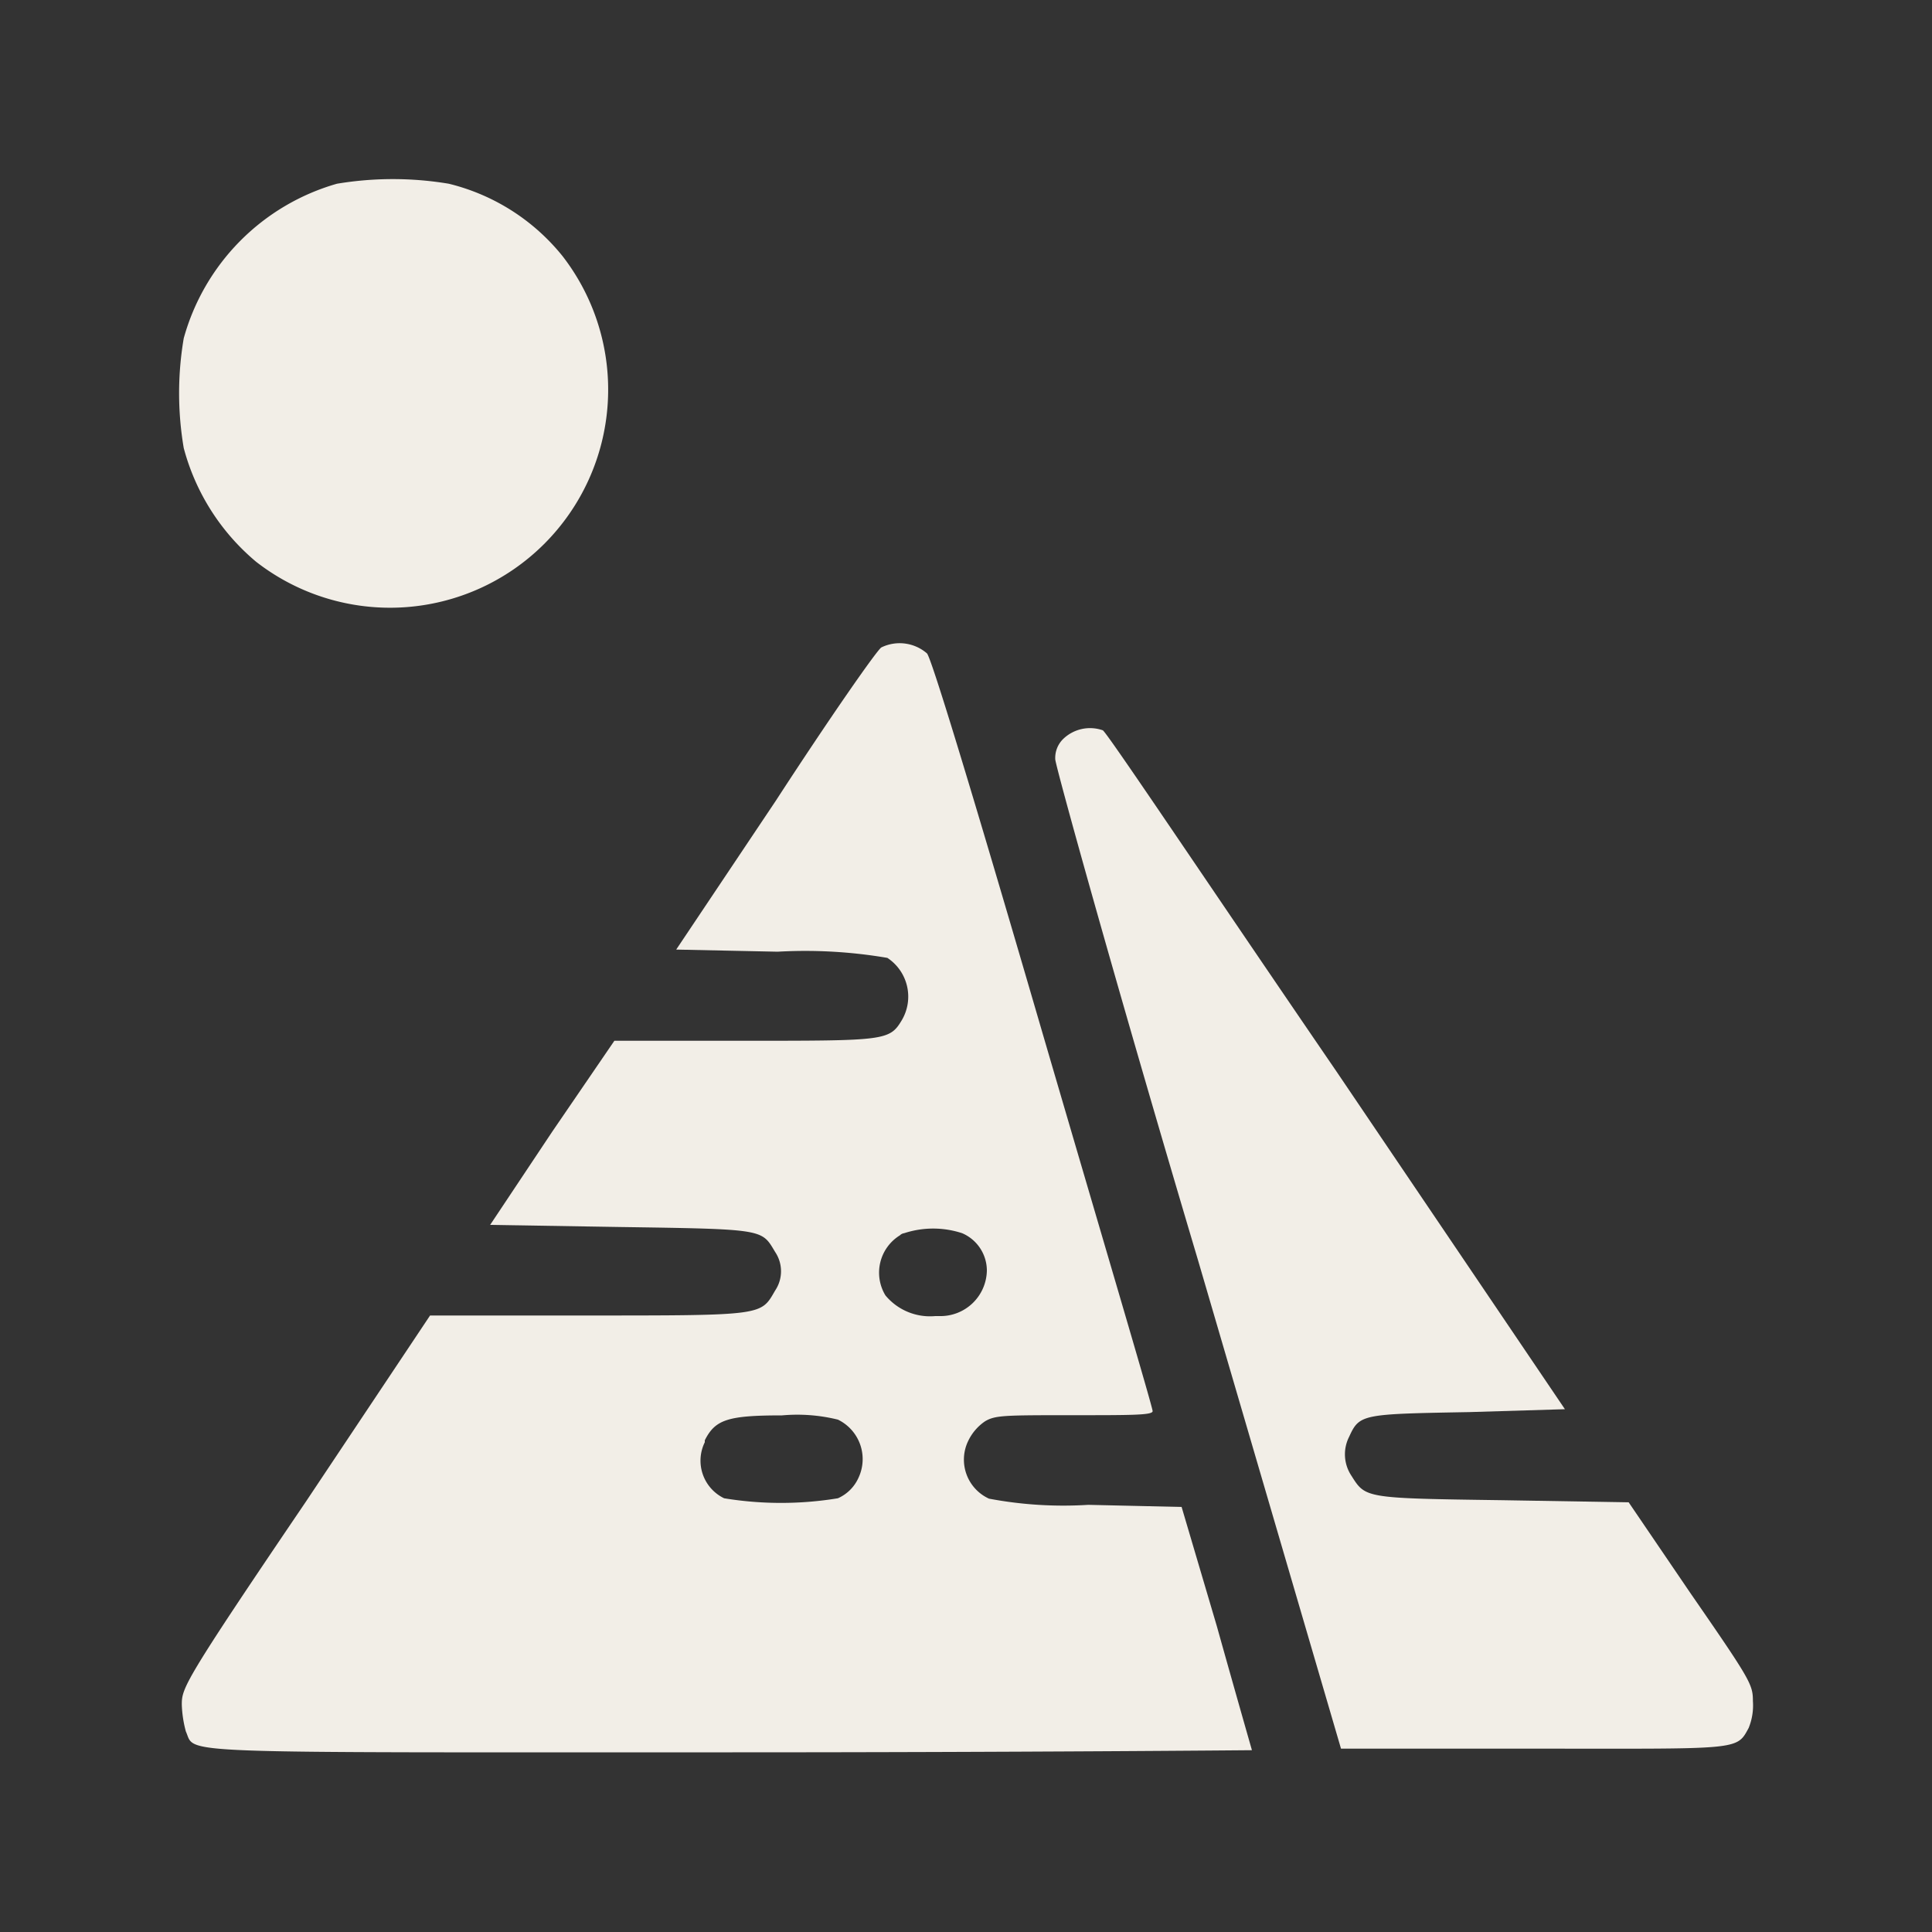 <svg id="Layer_1" data-name="Layer 1" xmlns="http://www.w3.org/2000/svg" viewBox="0 0 100 100"><rect x="0" y="0" width="100" height="100" fill="#333333" stroke="none"/><defs><style>.cls-1{fill:none;}.cls-2{fill:#f2eee7;}</style></defs><rect class="cls-1" x="-1236.58" y="-61.24" width="6370" height="328.22"/><path class="cls-2" d="M17.44,9.51a11.51,11.51,0,0,0-7.93,8,16.92,16.92,0,0,0,0,5.68,11.53,11.53,0,0,0,3.75,5.89A11.29,11.29,0,0,0,29.12,13.26a10.87,10.87,0,0,0-5.89-3.75A17.58,17.58,0,0,0,17.44,9.51Z"/><path class="cls-2" d="M45.62,33.51c-.21.11-2.68,3.65-5.46,7.93L35,49.15l5.25.11a25.21,25.21,0,0,1,5.68.32,2.4,2.4,0,0,1,.75,3.22c-.64,1.07-.86,1.07-8.25,1.07H31.8l-3.22,4.71L25.37,63.4l6.75.11c7.5.11,7.29.11,8,1.29a1.79,1.79,0,0,1,0,2c-.75,1.29-.54,1.29-9.75,1.29H22.26l-6.43,9.64c-6.32,9.32-6.42,9.64-6.42,10.5a6,6,0,0,0,.21,1.39c.54,1.18-1.29,1.08,28.29,1.08,14.78,0,26.89-.11,26.89-.11s-.86-3-1.82-6.43L61.16,78l-4.83-.11a20.71,20.71,0,0,1-5.14-.32,2.22,2.22,0,0,1-1.07-3,2.56,2.56,0,0,1,.86-1c.53-.32,1-.32,4.6-.32,3,0,4.08,0,4.08-.21s-2.58-8.9-5.68-19.5c-4-13.72-5.79-19.5-6-19.72A2.16,2.16,0,0,0,45.62,33.51ZM49.8,63.83a2.11,2.11,0,0,1,1.28,1.93,2.4,2.4,0,0,1-2.46,2.36h-.21a3,3,0,0,1-2.58-1.07,2.27,2.27,0,0,1,.75-3.11.38.38,0,0,1,.22-.11A4.81,4.81,0,0,1,49.8,63.83Zm-6.43,9.65a2.27,2.27,0,0,1,1.07,3,2.1,2.1,0,0,1-1.07,1.07,18.19,18.19,0,0,1-5.89,0,2.16,2.16,0,0,1-1-2.9v-.1c.54-1.07,1.18-1.29,4-1.29a8.78,8.78,0,0,1,2.89.22Z"/><path class="cls-2" d="M55.05,38.23a1.37,1.37,0,0,0-.43,1.07c0,.32,3.21,11.89,7.39,25.93l7.4,25.28h9.85c10.82,0,10.61.11,11.25-1.07a3.08,3.08,0,0,0,.22-1.39c0-.86-.11-1.07-3.22-5.57L84.3,77.76l-6.54-.11c-7.18-.1-7.07-.1-7.82-1.28a2,2,0,0,1-.11-2c.54-1.18.65-1.18,6.22-1.28L81,72.94,69.19,55.48C62.66,45.94,57.3,37.91,57.08,37.8A2,2,0,0,0,55.05,38.23Z"/></svg>